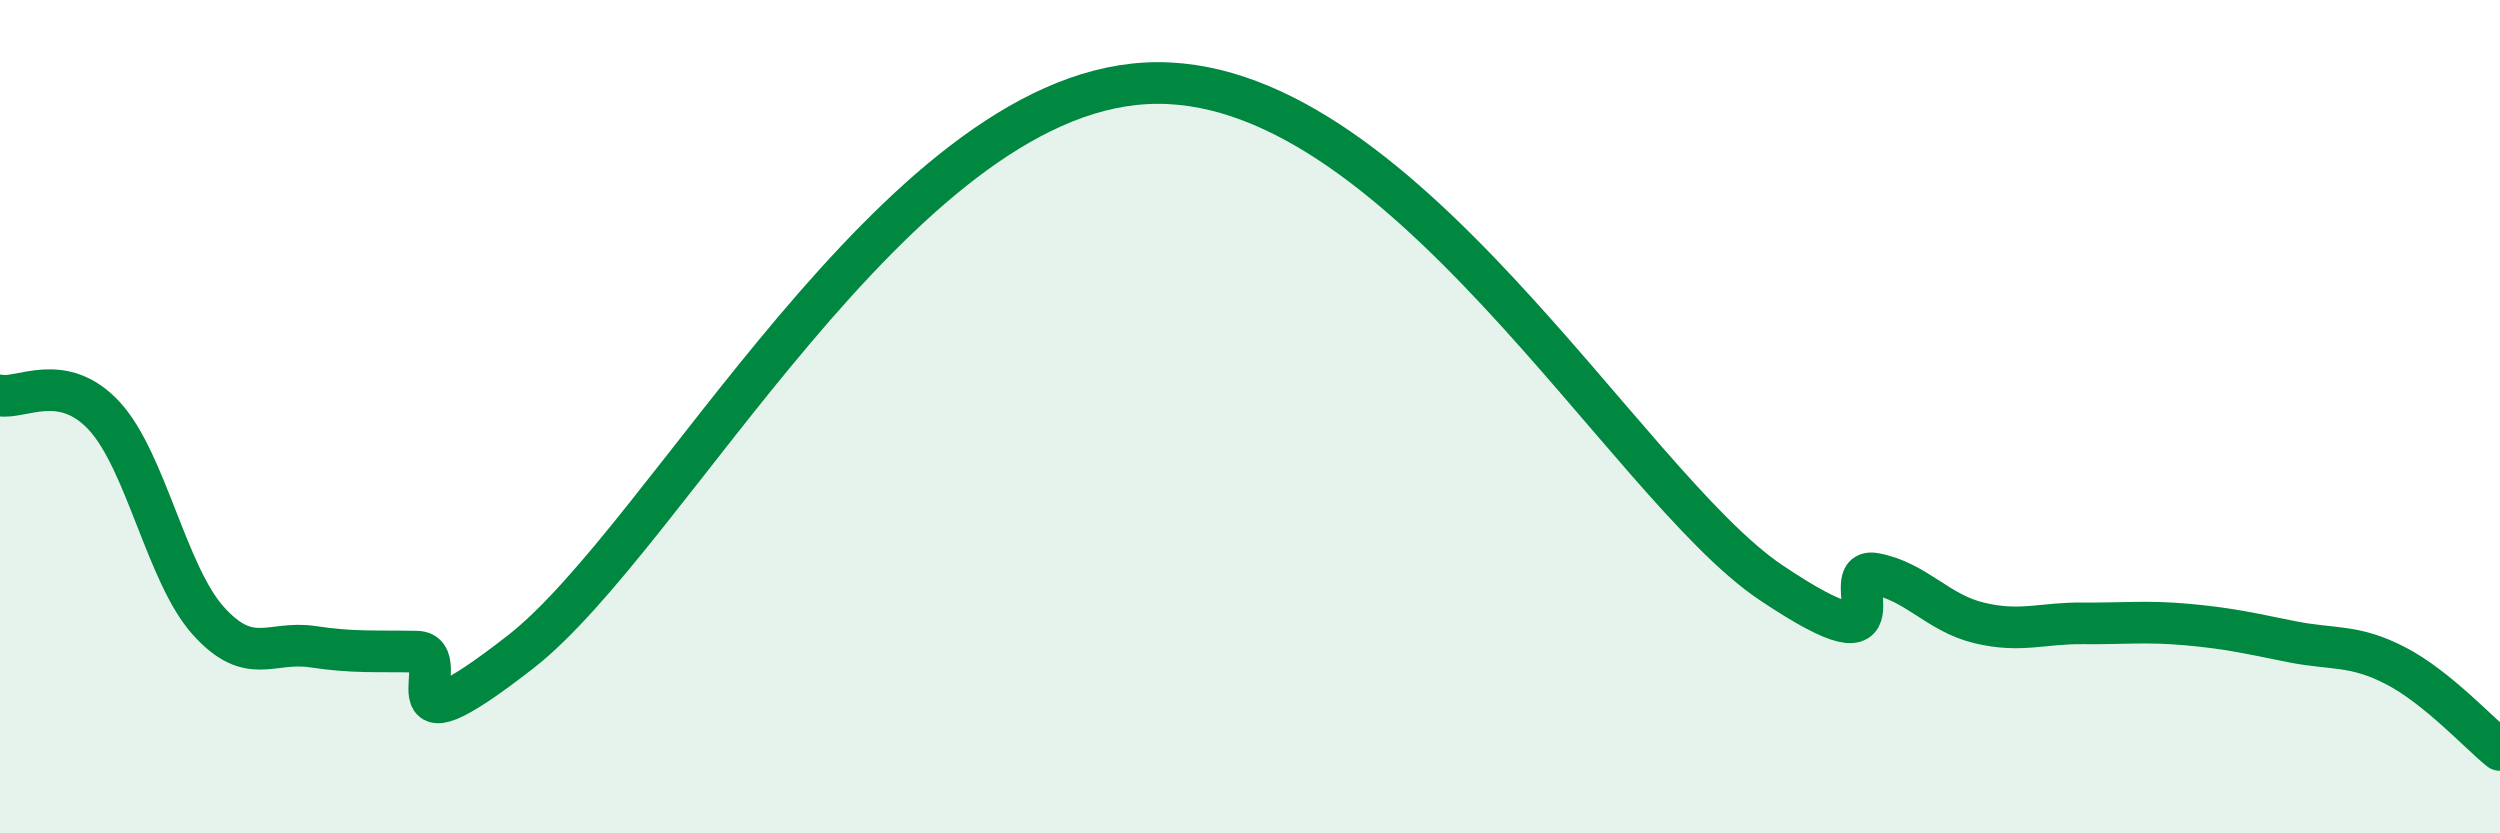 
    <svg width="60" height="20" viewBox="0 0 60 20" xmlns="http://www.w3.org/2000/svg">
      <path
        d="M 0,9.49 C 0.5,9.59 1.5,8.9 2.5,9.98 C 3.5,11.06 4,13.79 5,14.9 C 6,16.01 6.5,15.37 7.5,15.52 C 8.5,15.67 9,15.62 10,15.64 C 11,15.66 9,18.37 12.5,15.64 C 16,12.91 21.5,2.33 27.5,2 C 33.5,1.67 39,11.63 42.5,13.98 C 46,16.33 44,13.58 45,13.77 C 46,13.96 46.5,14.71 47.5,14.95 C 48.5,15.19 49,14.95 50,14.96 C 51,14.97 51.5,14.9 52.5,14.99 C 53.5,15.08 54,15.2 55,15.4 C 56,15.6 56.5,15.46 57.5,15.98 C 58.5,16.5 59.5,17.6 60,18L60 20L0 20Z"
        fill="#008740"
        opacity="0.1"
        stroke-linecap="round"
        stroke-linejoin="round"
      />
      <path
        d="M 0,9.49 C 0.5,9.59 1.5,8.9 2.5,9.98 C 3.5,11.06 4,13.79 5,14.9 C 6,16.01 6.5,15.37 7.5,15.52 C 8.5,15.67 9,15.62 10,15.64 C 11,15.66 9,18.37 12.5,15.64 C 16,12.91 21.5,2.33 27.5,2 C 33.5,1.67 39,11.63 42.5,13.98 C 46,16.33 44,13.58 45,13.77 C 46,13.96 46.5,14.71 47.5,14.95 C 48.5,15.19 49,14.95 50,14.96 C 51,14.97 51.5,14.9 52.5,14.99 C 53.5,15.08 54,15.2 55,15.4 C 56,15.6 56.5,15.46 57.5,15.98 C 58.5,16.5 59.5,17.6 60,18"
        stroke="#008740"
        stroke-width="1"
        fill="none"
        stroke-linecap="round"
        stroke-linejoin="round"
      />
    </svg>
  